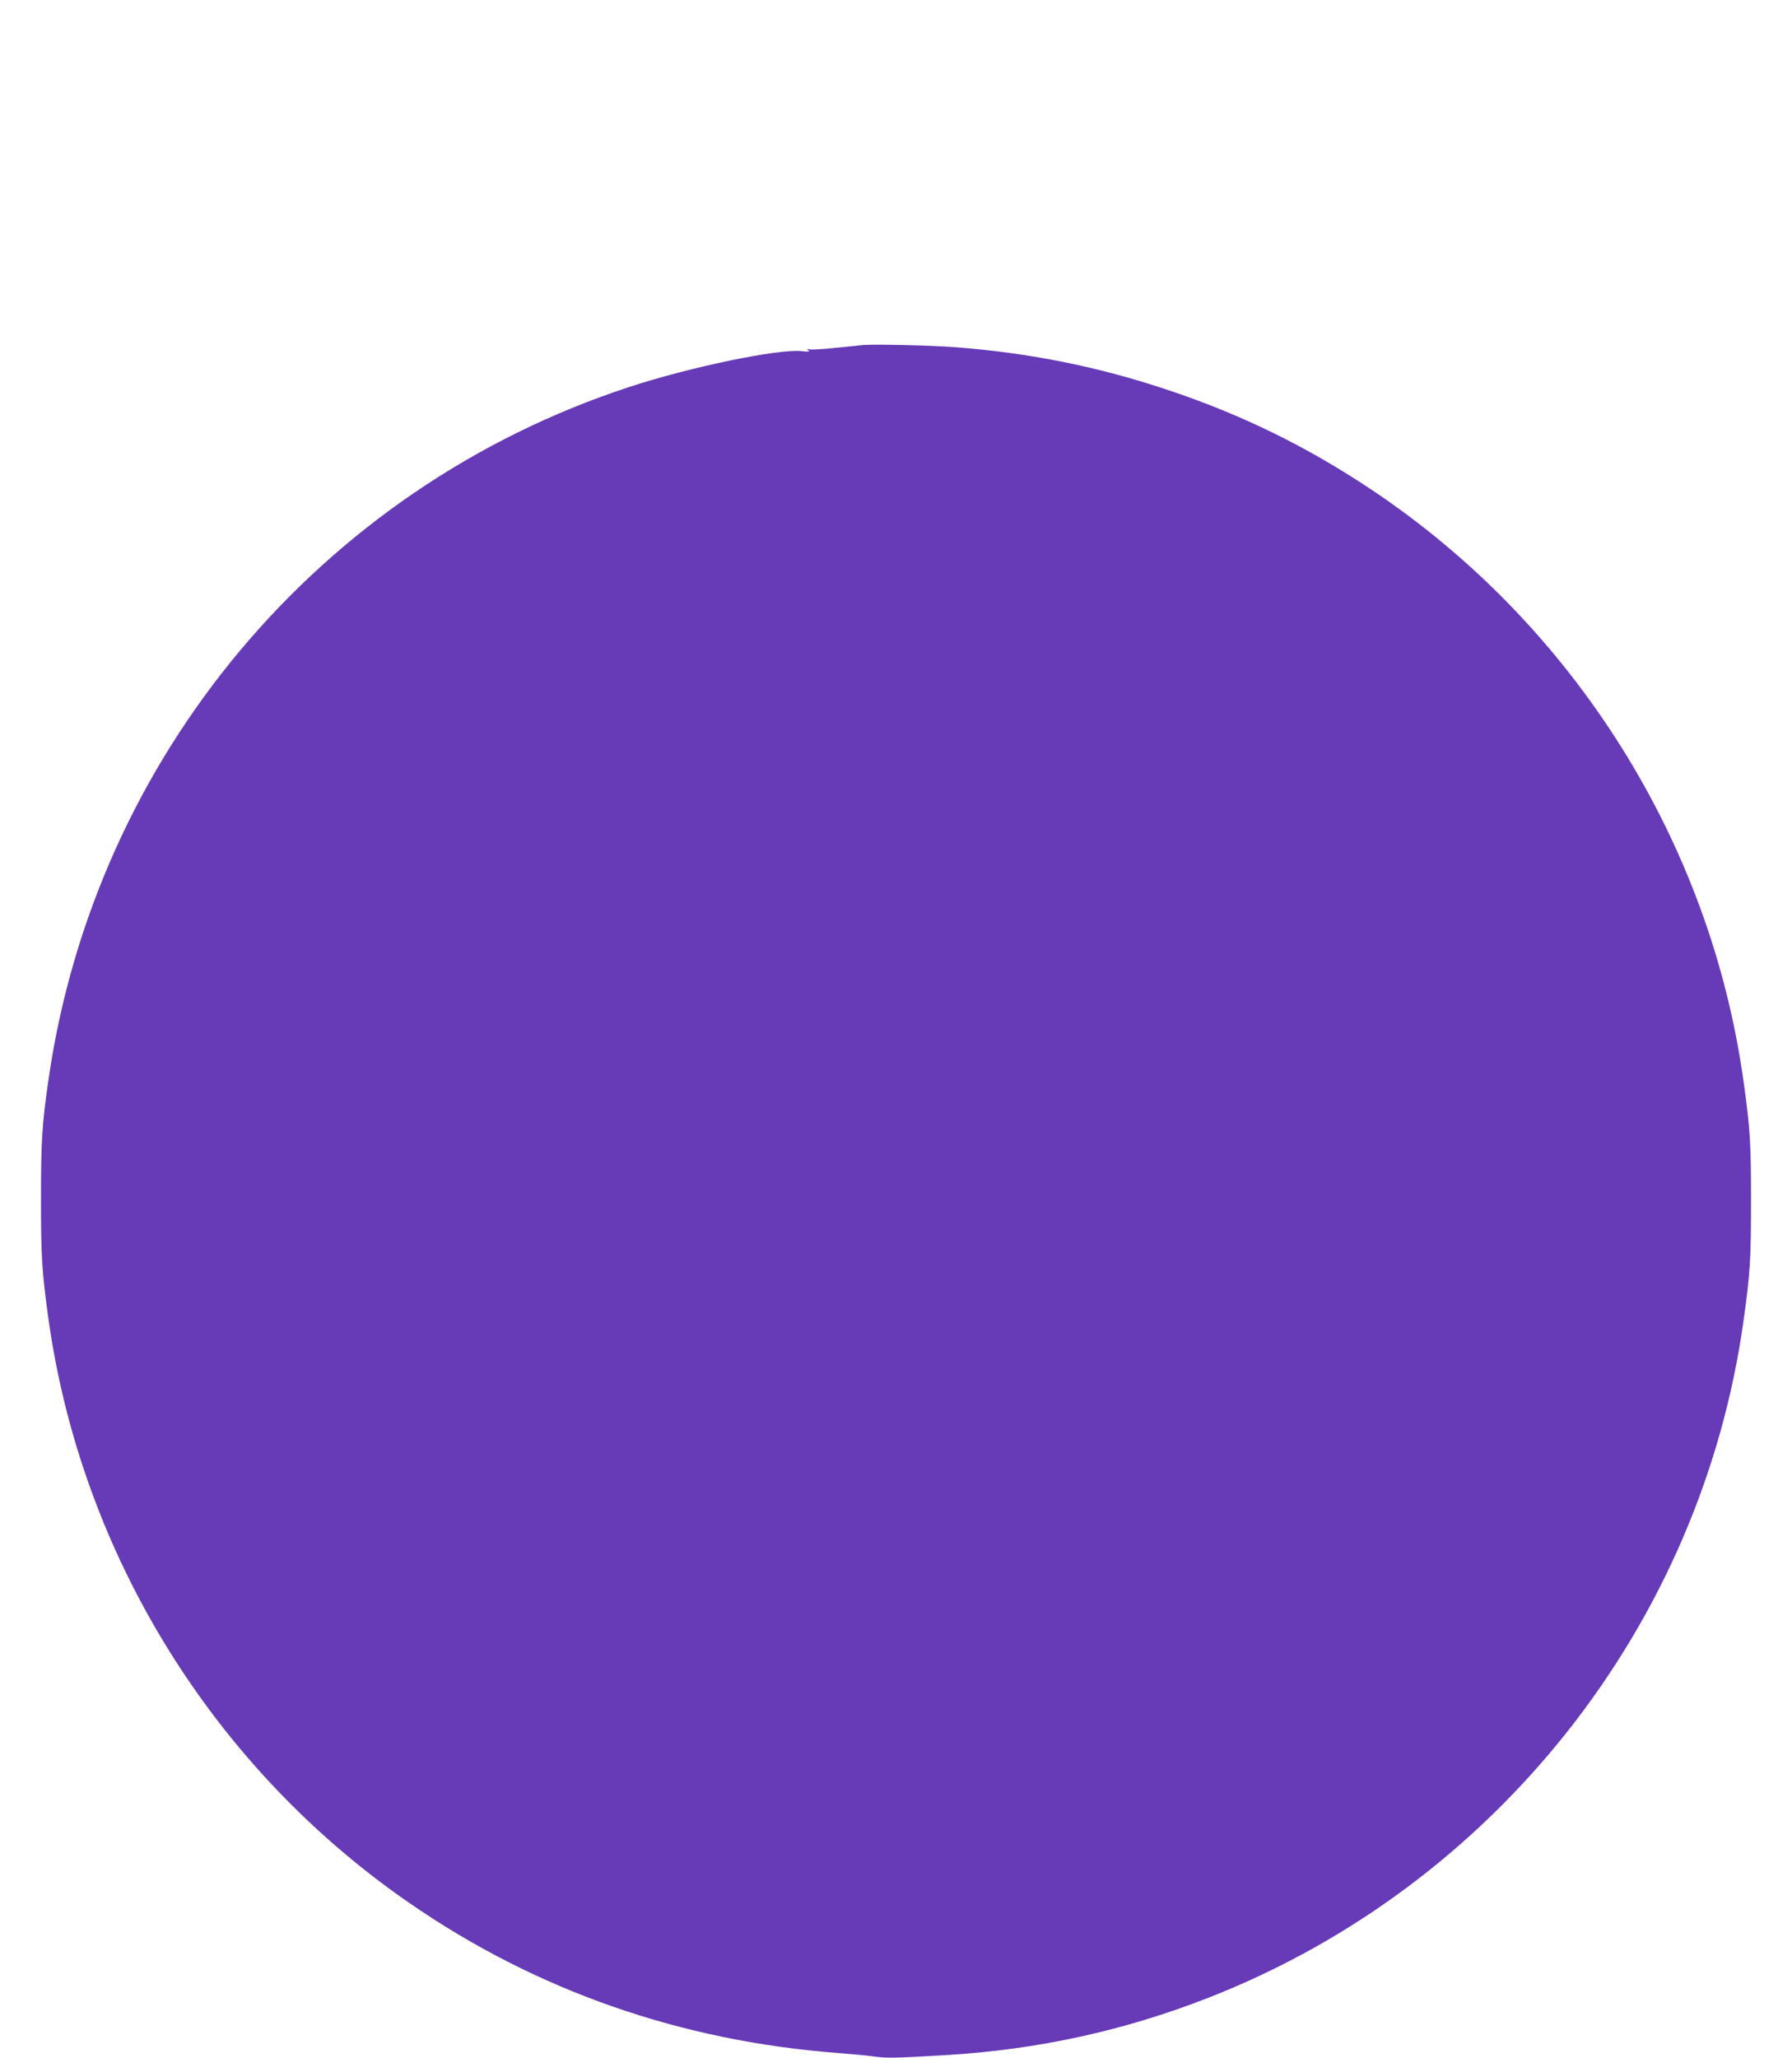 <?xml version="1.0" standalone="no"?>
<!DOCTYPE svg PUBLIC "-//W3C//DTD SVG 20010904//EN"
 "http://www.w3.org/TR/2001/REC-SVG-20010904/DTD/svg10.dtd">
<svg version="1.0" xmlns="http://www.w3.org/2000/svg"
 width="1115pt" height="1280pt" viewBox="0 0 1115 1280"
 preserveAspectRatio="xMidYMid meet">
<g transform="translate(0,1280) scale(0.1,-0.1)"
fill="#673ab7" stroke="none">
<path d="M5370 10654 c-25 -3 -104 -11 -177 -18 -72 -8 -142 -12 -155 -9 -19
4 -20 3 -8 -6 11 -8 1 -10 -40 -5 -144 16 -694 -98 -1075 -223 -1926 -631
-3326 -2303 -3614 -4313 -40 -277 -46 -380 -46 -740 0 -360 6 -451 46 -740
204 -1464 1023 -2791 2243 -3634 792 -548 1696 -863 2681 -936 77 -6 174 -15
215 -21 77 -11 126 -10 450 9 566 34 1104 151 1630 357 1785 698 3068 2323
3329 4215 41 292 46 381 46 740 0 359 -5 448 -46 740 -205 1487 -1053 2839
-2309 3680 -407 272 -813 471 -1275 625 -431 144 -852 229 -1315 265 -150 12
-510 20 -580 14z"/>
</g>
</svg>
